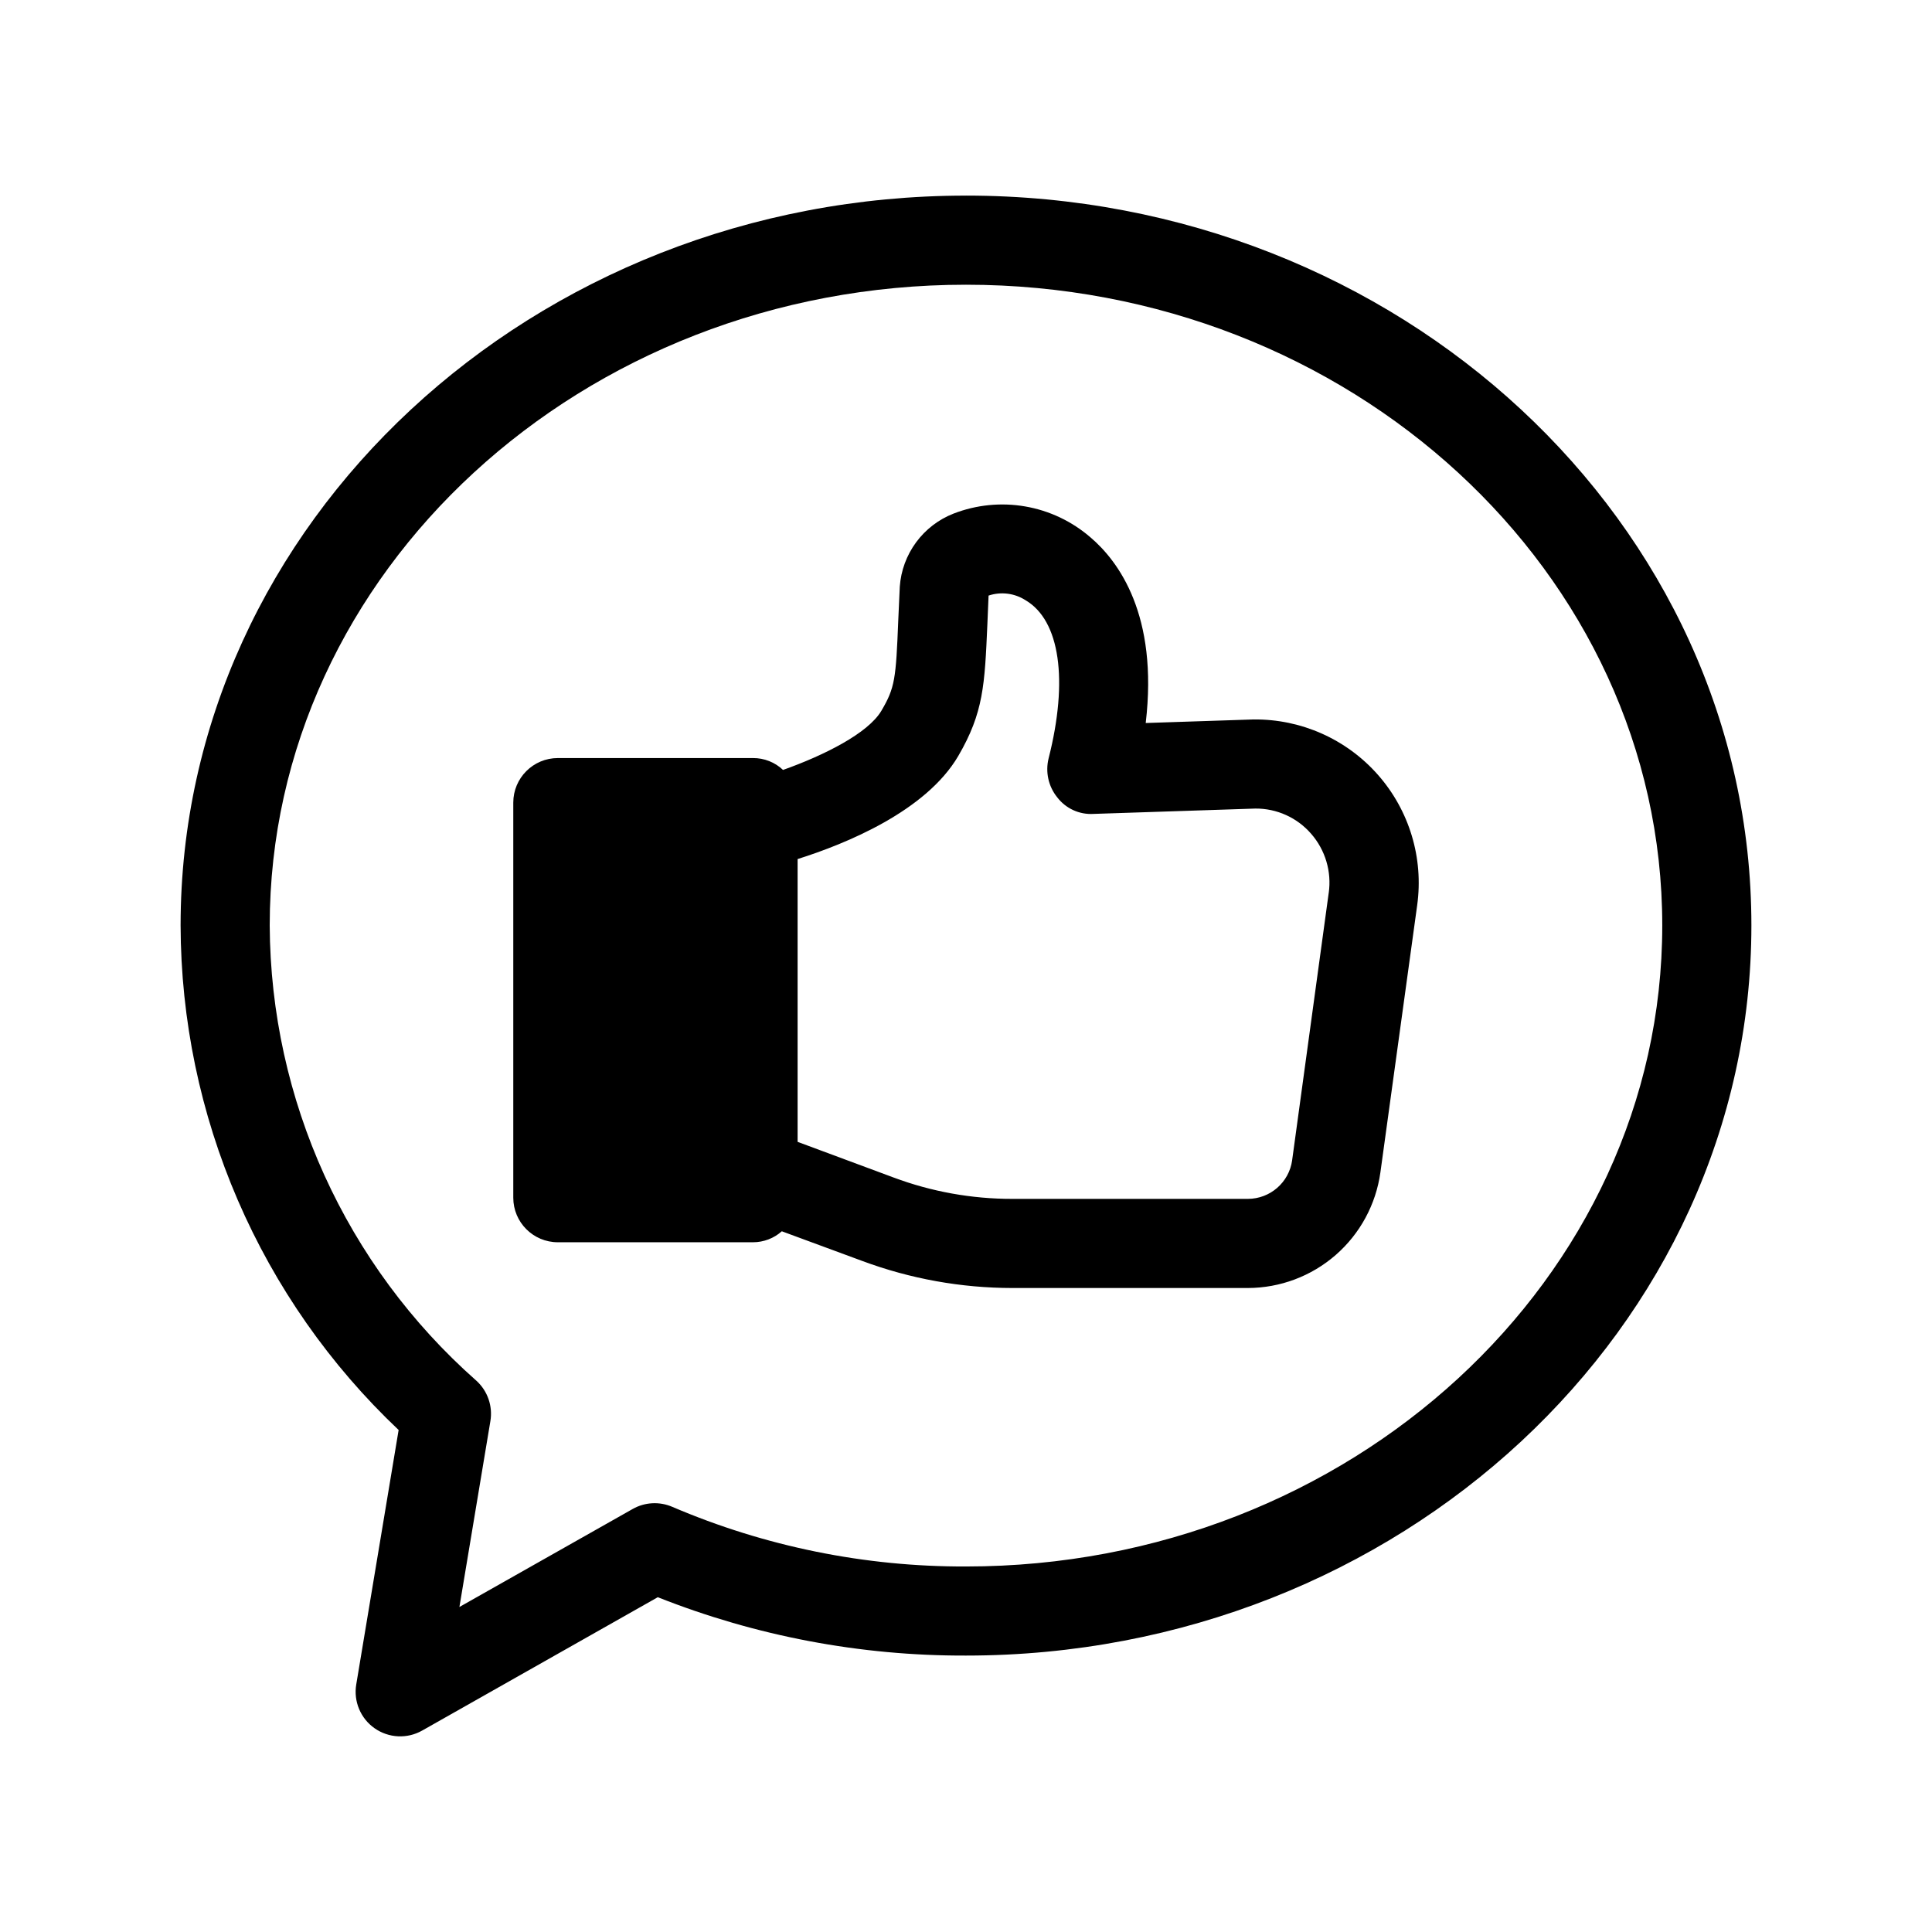 <?xml version="1.0" encoding="UTF-8"?>
<!-- Uploaded to: ICON Repo, www.svgrepo.com, Generator: ICON Repo Mixer Tools -->
<svg fill="#000000" width="800px" height="800px" version="1.1" viewBox="144 144 512 512" xmlns="http://www.w3.org/2000/svg">
 <path d="m400 195.84c-114.77 0-208.14 86.766-208.14 193.41v0.004c0.066 25.039 5.223 49.805 15.156 72.789 9.93 22.984 24.434 43.711 42.625 60.918l-11.234 67.449v-0.004c-0.746 4.488 1.148 9.008 4.879 11.613 3.727 2.609 8.621 2.844 12.582 0.605l62.449-35.344v-0.004c25.992 10.309 53.715 15.559 81.68 15.469 114.77 0 208.14-86.805 208.14-193.5 0-106.69-93.371-193.41-208.14-193.41zm0 363.29v0.004c-26.758 0.094-53.25-5.285-77.848-15.809-3.391-1.457-7.266-1.25-10.477 0.566l-45.926 25.977 8.211-49.277c0.656-3.957-0.734-7.977-3.703-10.676-34.629-30.57-54.559-74.469-54.781-120.66 0-93.629 82.777-169.8 184.52-169.8s184.52 76.168 184.52 169.8c0 93.629-82.773 169.88-184.52 169.88zm76.277-224.47-28.652 0.945c3.387-28.652-7.242-42.902-14.641-49.199h-0.004c-4.902-4.25-10.871-7.078-17.266-8.188-6.391-1.109-12.965-0.457-19.016 1.891-3.961 1.547-7.406 4.191-9.926 7.617-2.523 3.43-4.019 7.5-4.32 11.746l-0.402 8.895c-0.621 15.586-0.867 17.871-4.481 24.008-3.543 5.984-15.199 11.809-26.055 15.664v0.004c-2.144-2.035-4.996-3.164-7.953-3.148h-51.727c-6.519 0-11.809 5.285-11.809 11.809v104.7c0 6.523 5.289 11.809 11.809 11.809h51.727c2.816-0.004 5.531-1.039 7.629-2.91l21.332 7.871c12.723 4.731 26.184 7.156 39.754 7.164h62.426c8.562-0.02 16.828-3.129 23.277-8.754 6.453-5.625 10.656-13.391 11.84-21.867l9.754-70.848v-0.004c1.719-12.465-2.074-25.059-10.387-34.508-8.312-9.445-20.324-14.809-32.91-14.691zm19.844 45.973-9.691 70.848h0.004c-0.816 5.856-5.816 10.219-11.73 10.234h-62.426c-10.75 0.016-21.418-1.902-31.488-5.668l-25.418-9.445v-74.941c12.754-4.016 34.008-12.676 42.578-27.316 6.699-11.492 7.008-18.812 7.715-34.953l0.316-7.559v0.004c3.301-1.102 6.922-0.637 9.84 1.258 9.055 5.352 11.344 21.098 6.07 41.879-0.898 3.606-0.055 7.422 2.273 10.312 2.269 2.981 5.871 4.633 9.605 4.41l42.902-1.418c5.676-0.047 11.086 2.398 14.801 6.691 3.758 4.301 5.457 10.031 4.652 15.688z"/>
</svg>